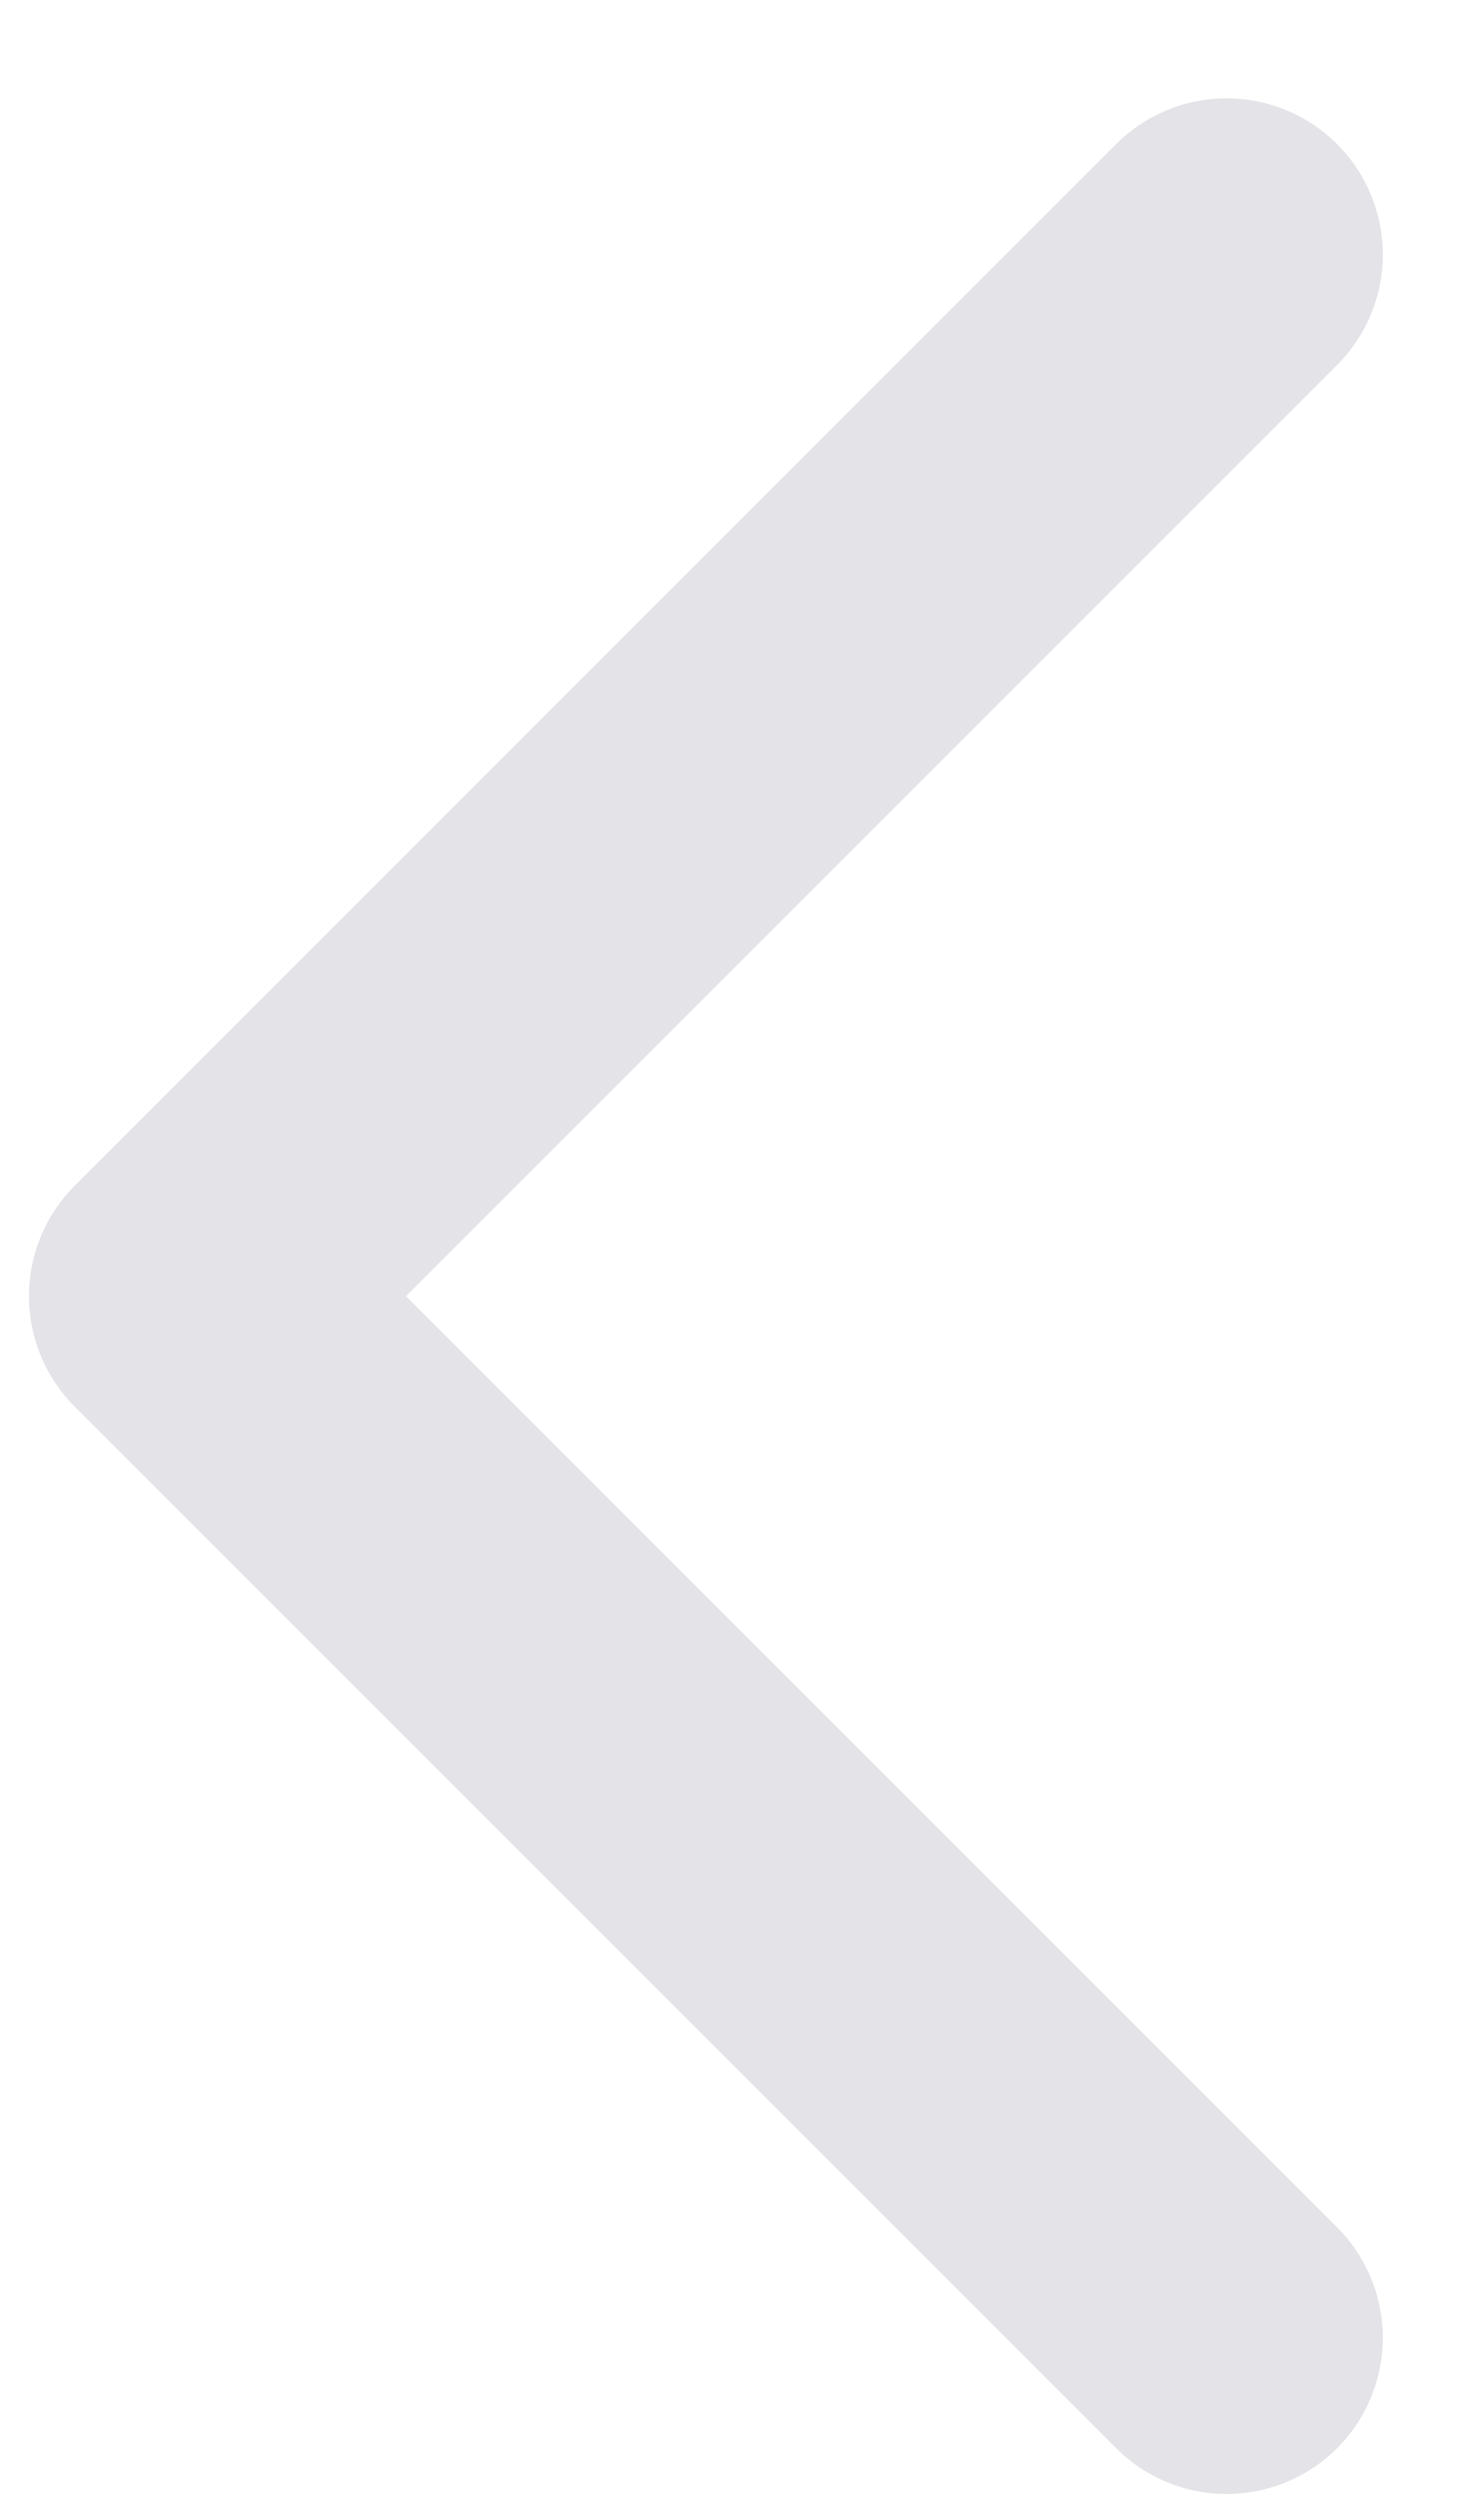 <svg width="14" height="24" viewBox="0 0 14 24" fill="none" xmlns="http://www.w3.org/2000/svg">
<path id="Vector" d="M11.778 2.444L1.778 12.444L11.778 22.444" stroke="#E2E2E6" stroke-opacity="0.92" stroke-width="3" stroke-linecap="round" stroke-linejoin="round"/>
</svg>
